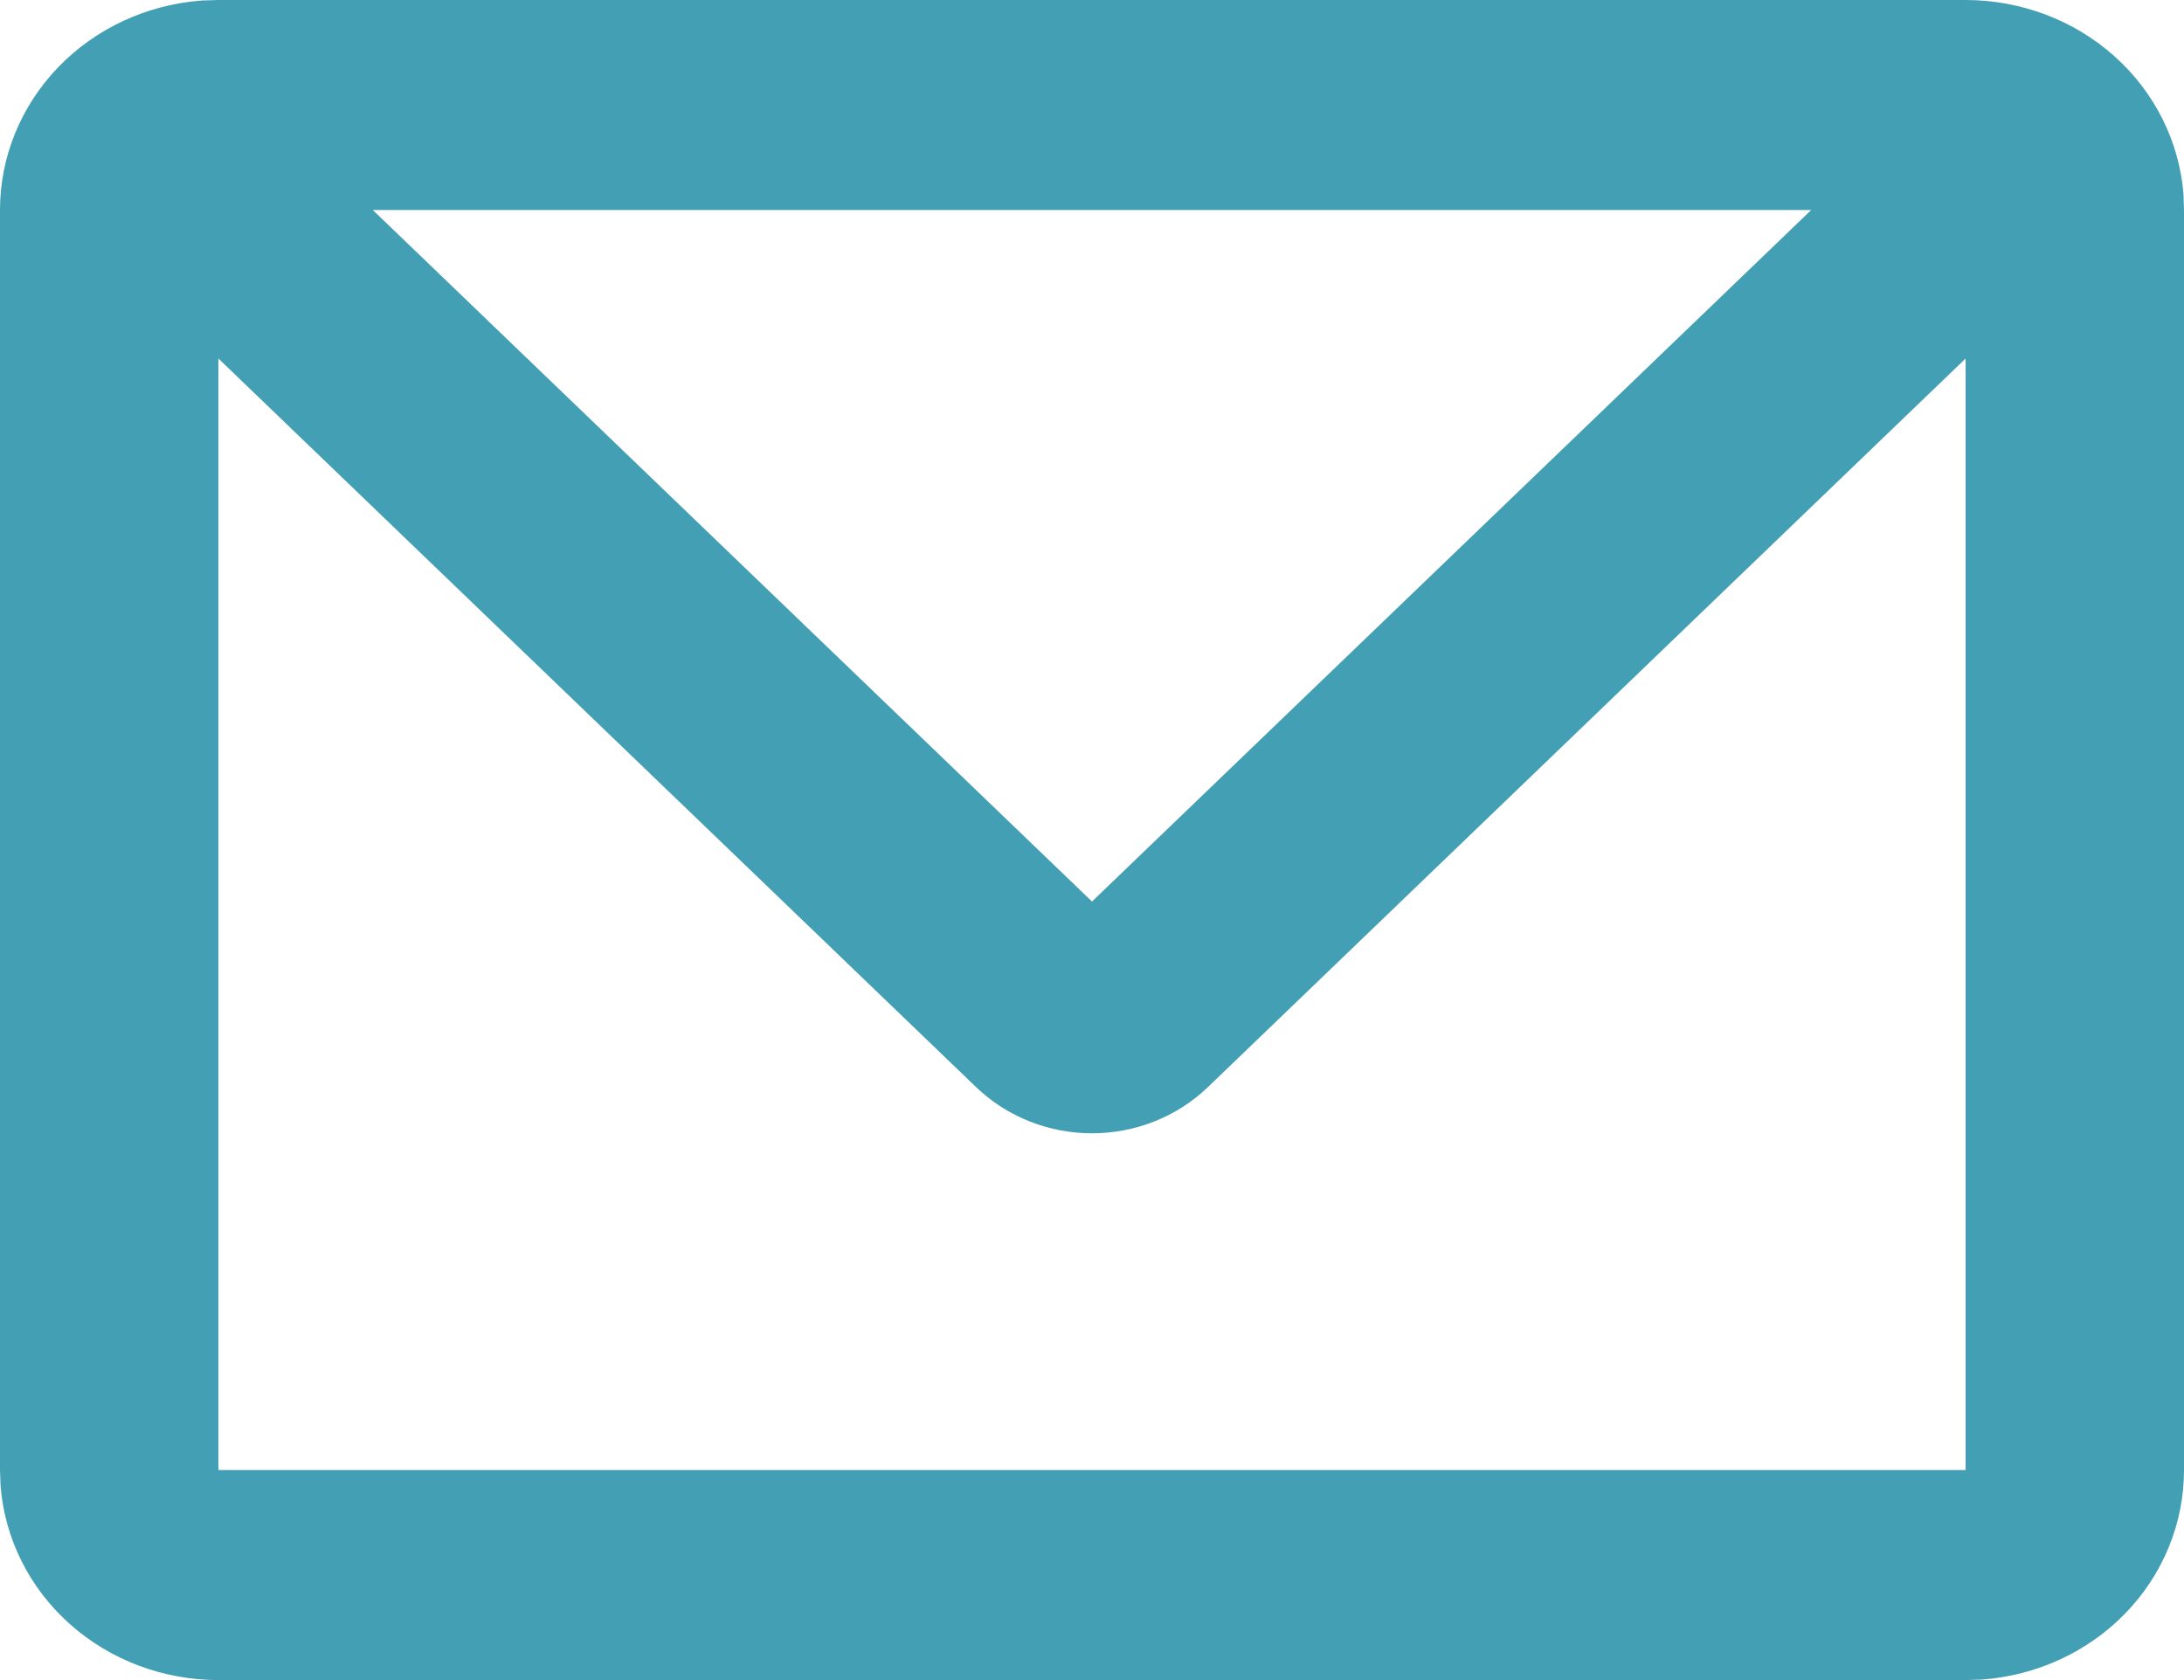 <svg width="26" height="20" viewBox="0 0 26 20" fill="none" xmlns="http://www.w3.org/2000/svg">
<path d="M23.4 1.25335e-07C24.056 -0 24.688 0.238 25.169 0.667C25.65 1.096 25.944 1.684 25.994 2.312L26 2.5V17.5C26 18.131 25.753 18.738 25.306 19.201C24.86 19.663 24.249 19.946 23.595 19.994L23.4 20H2.6C1.944 20 1.312 19.762 0.831 19.333C0.35 18.904 0.056 18.316 0.007 17.688L1.30348e-07 17.5V2.5C-0 1.869 0.248 1.262 0.694 0.799C1.14 0.337 1.751 0.054 2.405 0.006L2.6 1.25335e-07H23.4ZM23.4 4.268L14.378 12.943C14.012 13.294 13.517 13.491 13 13.491C12.483 13.491 11.988 13.294 11.622 12.943L2.6 4.268V17.5H23.4V4.268ZM21.562 2.5H4.438L13 10.732L21.562 2.5Z" fill="#439FB4"/>
</svg>
